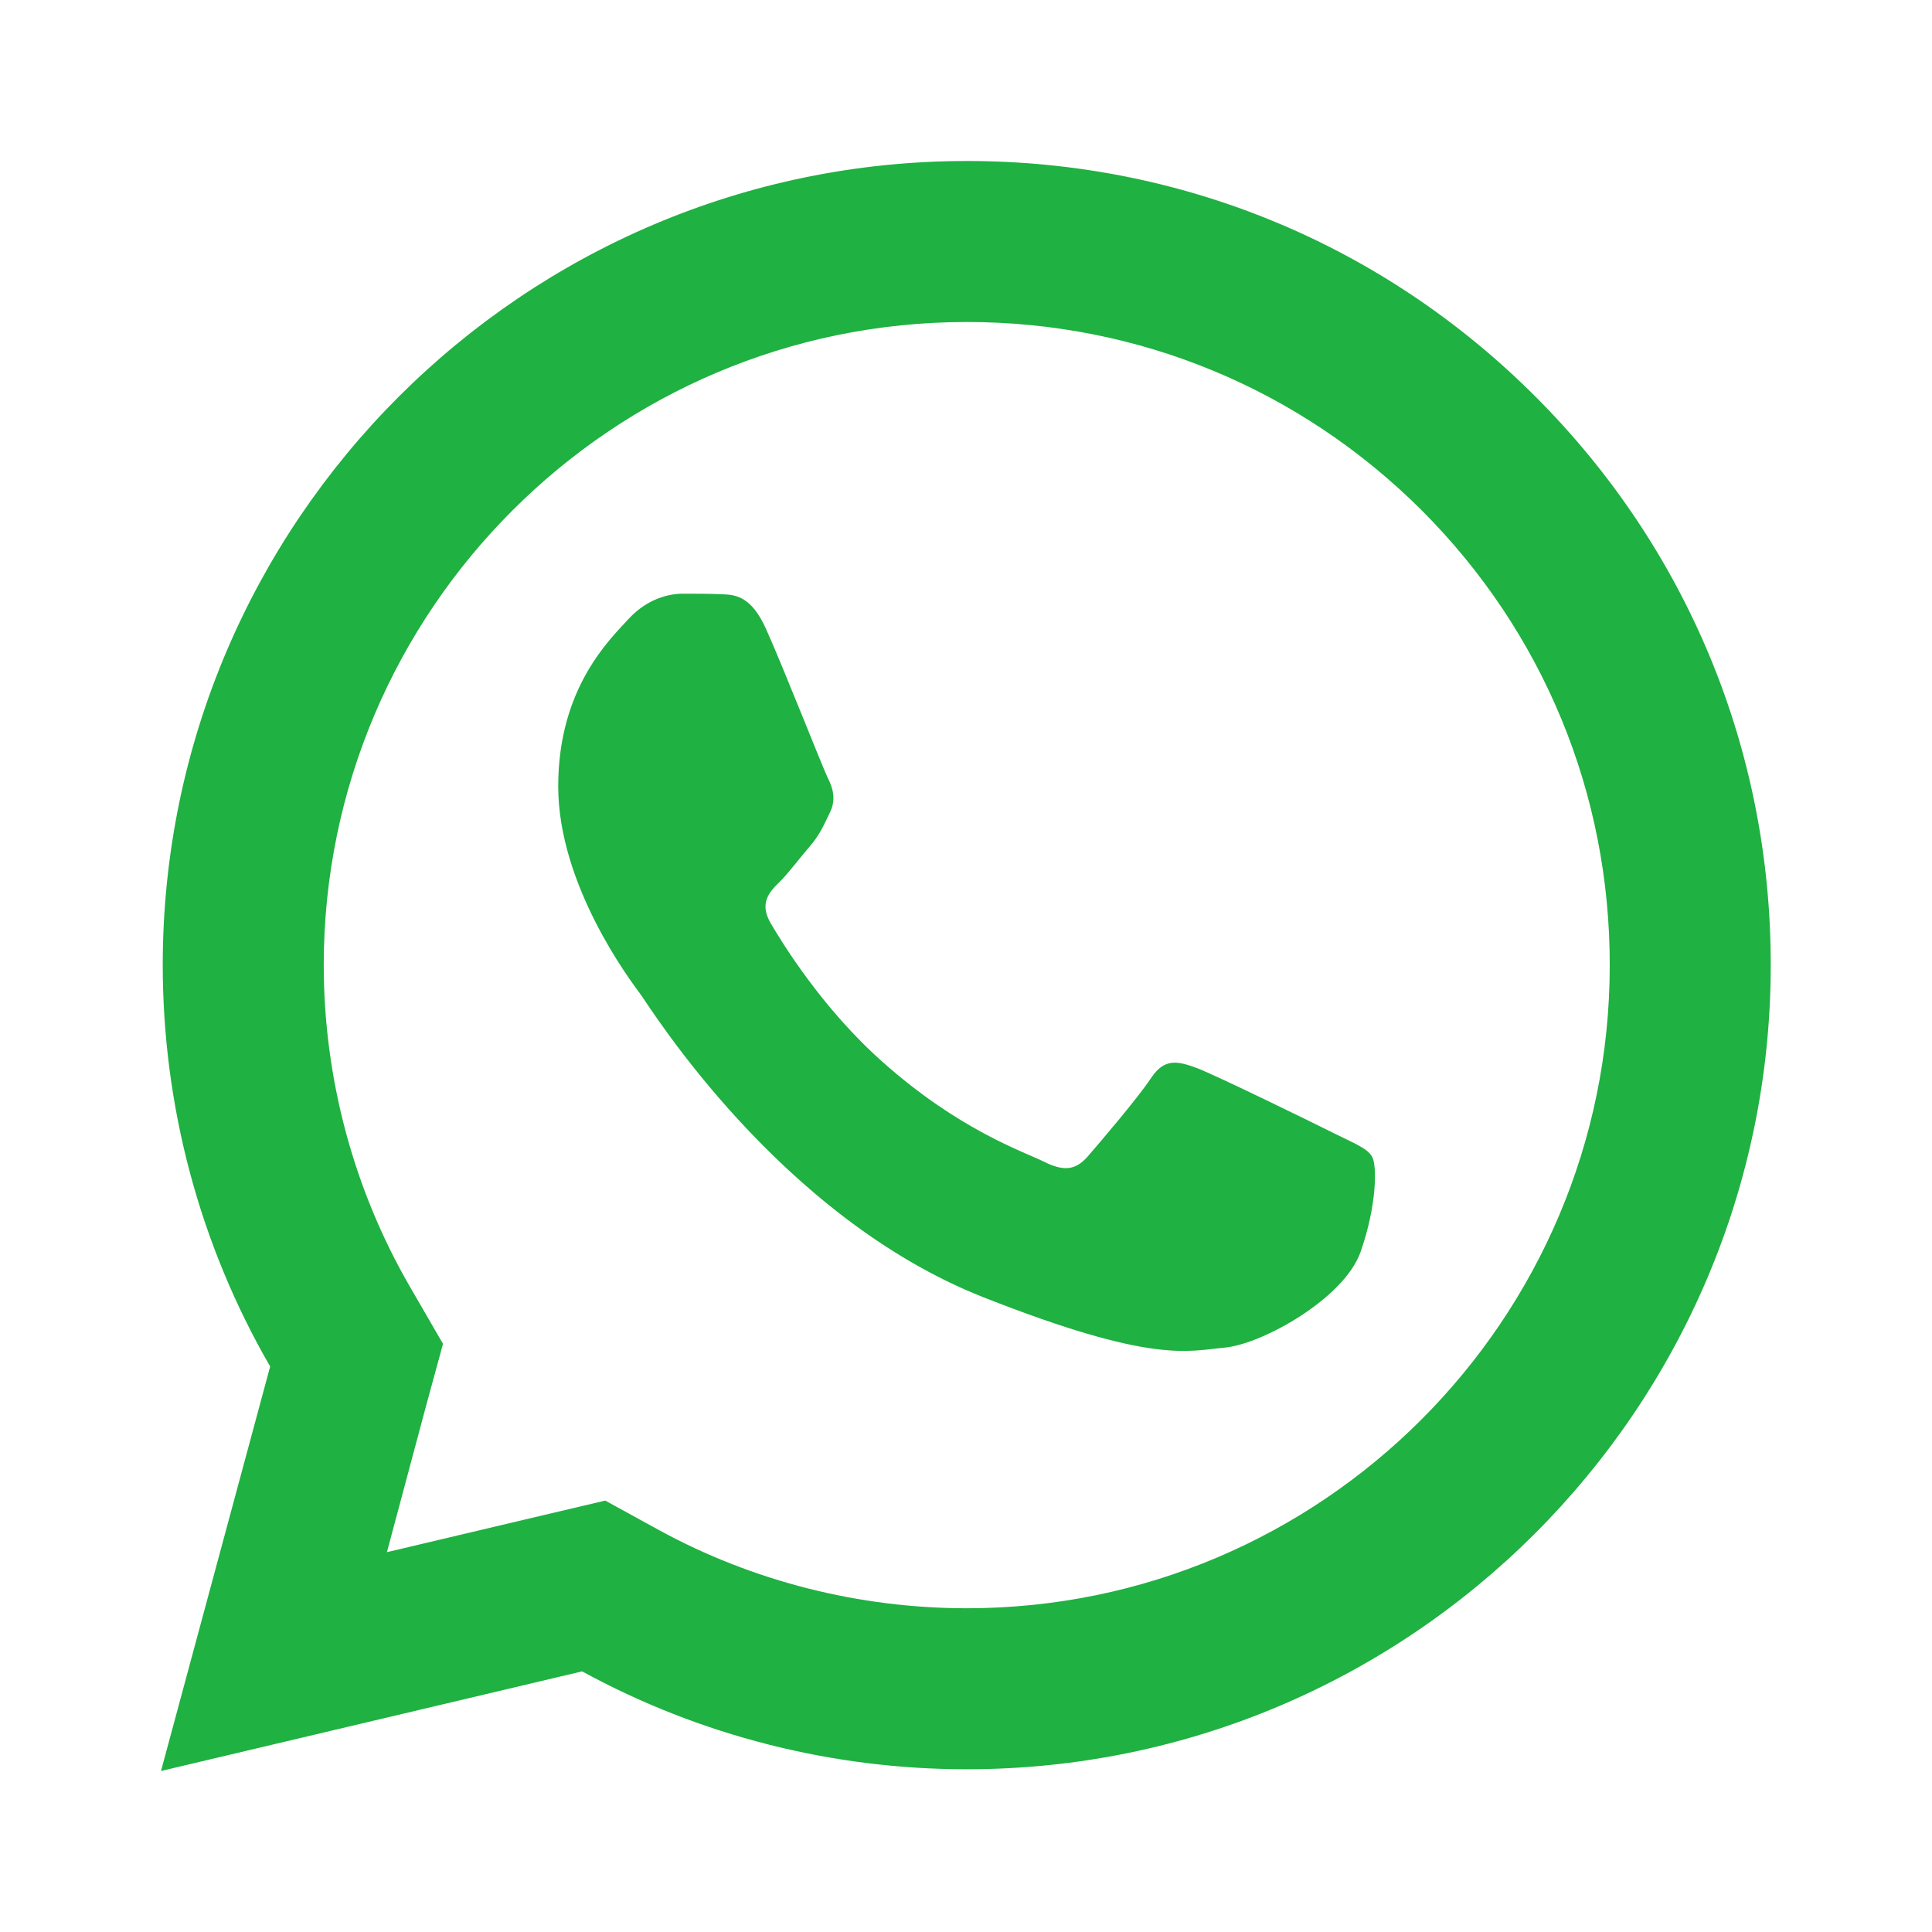 <?xml version="1.0" encoding="UTF-8"?>
<svg xmlns="http://www.w3.org/2000/svg" xmlns:xlink="http://www.w3.org/1999/xlink" viewBox="0 0 30 30" width="30px" height="30px">
<g id="surface2065217">
<path style=" stroke:none;fill-rule:nonzero;fill:rgb(12.157%,69.412%,25.49%);fill-opacity:1;" d="M 15.016 2.5 C 8.133 2.5 2.531 8.098 2.527 14.98 C 2.527 17.18 3.102 19.328 4.195 21.219 L 2.5 27.5 L 9.039 25.953 C 10.863 26.949 12.918 27.473 15.008 27.473 L 15.012 27.473 C 21.895 27.473 27.492 21.875 27.496 14.992 C 27.5 11.656 26.203 8.52 23.844 6.16 C 21.488 3.801 18.355 2.5 15.016 2.5 Z M 15.012 5 C 17.684 5 20.191 6.043 22.078 7.926 C 23.965 9.816 25 12.324 24.996 14.992 C 24.996 20.496 20.516 24.973 15.012 24.973 C 13.344 24.973 11.691 24.555 10.238 23.762 L 9.398 23.301 L 8.469 23.52 L 6.008 24.102 L 6.605 21.871 L 6.879 20.867 L 6.359 19.969 C 5.488 18.461 5.027 16.734 5.027 14.98 C 5.031 9.477 9.508 5 15.012 5 Z M 10.598 9.219 C 10.387 9.219 10.051 9.297 9.762 9.609 C 9.477 9.922 8.668 10.676 8.668 12.211 C 8.668 13.746 9.789 15.227 9.945 15.438 C 10.098 15.645 12.102 18.895 15.273 20.145 C 17.91 21.184 18.445 20.977 19.016 20.926 C 19.59 20.875 20.863 20.172 21.125 19.445 C 21.383 18.715 21.383 18.086 21.305 17.961 C 21.23 17.828 21.02 17.75 20.707 17.594 C 20.398 17.438 18.863 16.688 18.578 16.582 C 18.289 16.477 18.082 16.426 17.875 16.738 C 17.668 17.051 17.07 17.75 16.887 17.961 C 16.703 18.168 16.523 18.195 16.211 18.039 C 15.898 17.883 14.895 17.551 13.703 16.488 C 12.773 15.664 12.148 14.645 11.965 14.332 C 11.785 14.02 11.949 13.848 12.105 13.695 C 12.246 13.555 12.414 13.328 12.57 13.148 C 12.727 12.965 12.781 12.836 12.883 12.625 C 12.988 12.418 12.934 12.238 12.855 12.082 C 12.777 11.926 12.172 10.383 11.895 9.766 C 11.66 9.246 11.414 9.234 11.191 9.227 C 11.012 9.219 10.805 9.219 10.598 9.219 Z M 10.598 9.219 "/>
</g>
</svg>

